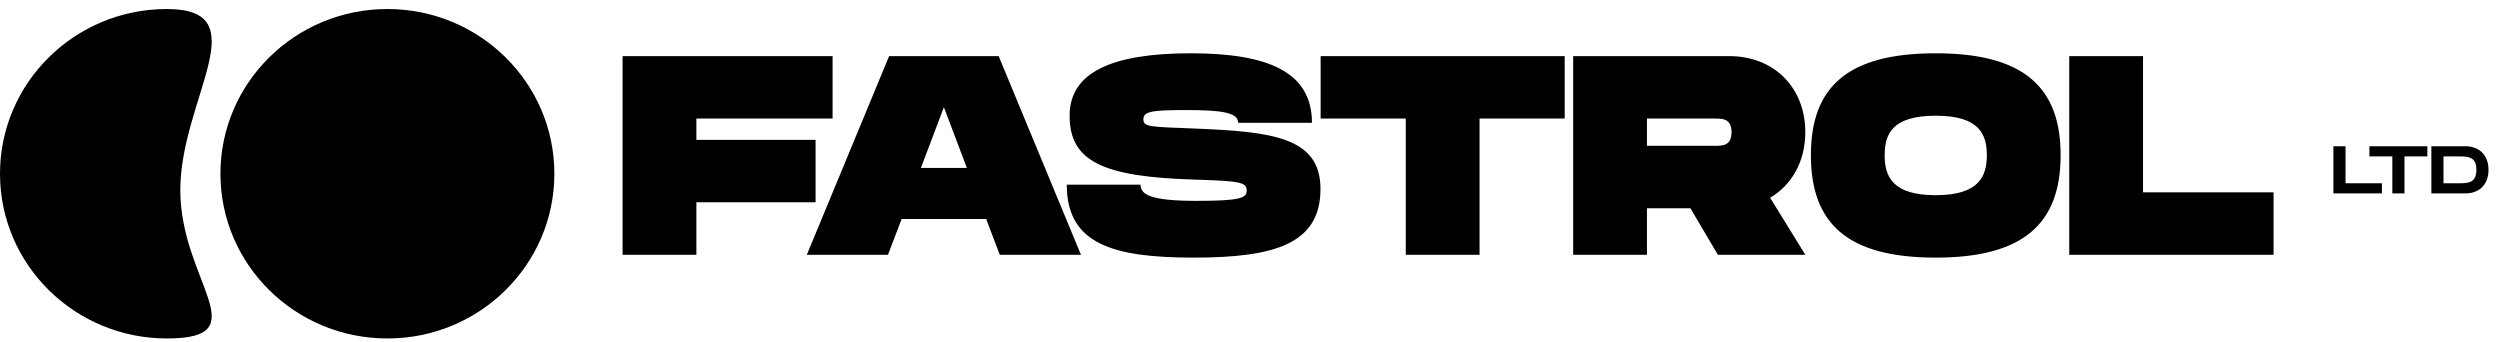 <svg width="314" height="43" viewBox="0 0 314 43" fill="none" xmlns="http://www.w3.org/2000/svg">
<path d="M22.647 23.89C22.647 35.316 32.551 42.51 20.97 42.51C9.389 42.51 0 33.248 0 21.822C0 10.395 9.389 1.133 20.97 1.133C32.551 1.133 22.647 12.464 22.647 23.89Z" fill="black"/>
<ellipse cx="48.657" cy="21.822" rx="20.97" ry="20.689" fill="black"/>
<path d="M104.574 14.891H87.465V17.564H102.435V25.406H87.465V32H78.197V7.049H104.574V14.891ZM125.574 32L123.864 27.509H113.242L111.531 32H101.337L111.673 7.049H125.432L135.769 32H125.574ZM115.665 21.093H121.44L118.553 13.465L115.665 21.093ZM133.987 23.196H143.254C143.254 24.408 144.395 25.228 150.276 25.228C155.765 25.228 156.585 24.871 156.585 23.945C156.585 22.875 155.765 22.733 149.92 22.554C138.656 22.198 134.343 20.344 134.343 14.534C134.343 9.045 139.726 6.693 149.563 6.693C159.294 6.693 164.783 9.045 164.783 15.426H155.516C155.516 14.107 153.377 13.822 148.85 13.822C144.502 13.822 143.611 14.036 143.611 14.998C143.611 15.96 144.502 15.925 149.92 16.139C159.758 16.53 165.853 17.208 165.853 23.731C165.853 30.61 160.15 32.356 149.92 32.356C139.69 32.356 133.987 30.61 133.987 23.196ZM196.525 7.049V14.891H185.832V32H176.565V14.891H165.872V7.049H196.525ZM226.747 16.602C226.747 20.238 225.072 23.232 222.327 24.836L226.747 32H215.769L212.311 26.154H206.858V32H197.59V7.049H217.195C222.862 7.049 226.747 11.041 226.747 16.602ZM206.858 14.891V18.313H215.412C216.339 18.313 217.48 18.313 217.48 16.602C217.48 14.891 216.339 14.891 215.412 14.891H206.858ZM243.131 32.356C232.153 32.356 227.448 28.186 227.448 19.489C227.448 10.828 232.153 6.693 243.131 6.693C254.074 6.693 258.814 10.863 258.814 19.489C258.814 28.151 254.074 32.356 243.131 32.356ZM243.131 24.515C248.585 24.515 249.547 22.127 249.547 19.489C249.547 16.887 248.62 14.534 243.131 14.534C237.642 14.534 236.715 16.851 236.715 19.489C236.715 22.162 237.678 24.515 243.131 24.515ZM269.165 24.158H285.561V32H259.898V7.049H269.165V24.158Z" fill="black"/>
<path d="M294.598 23.015H299.168V24.293H293.075V18.369H294.598V23.015ZM304.879 18.369V19.647H302.002V24.293H300.479V19.647H297.601V18.369H304.879ZM309.678 18.369C311.21 18.369 312.556 19.317 312.556 21.331C312.556 23.345 311.21 24.293 309.678 24.293H305.38V18.369H309.678ZM309.103 23.015C310.254 23.015 311.032 22.77 311.032 21.331C311.032 19.893 310.254 19.647 309.103 19.647H306.903V23.015H309.103Z" fill="black"/>
</svg>
